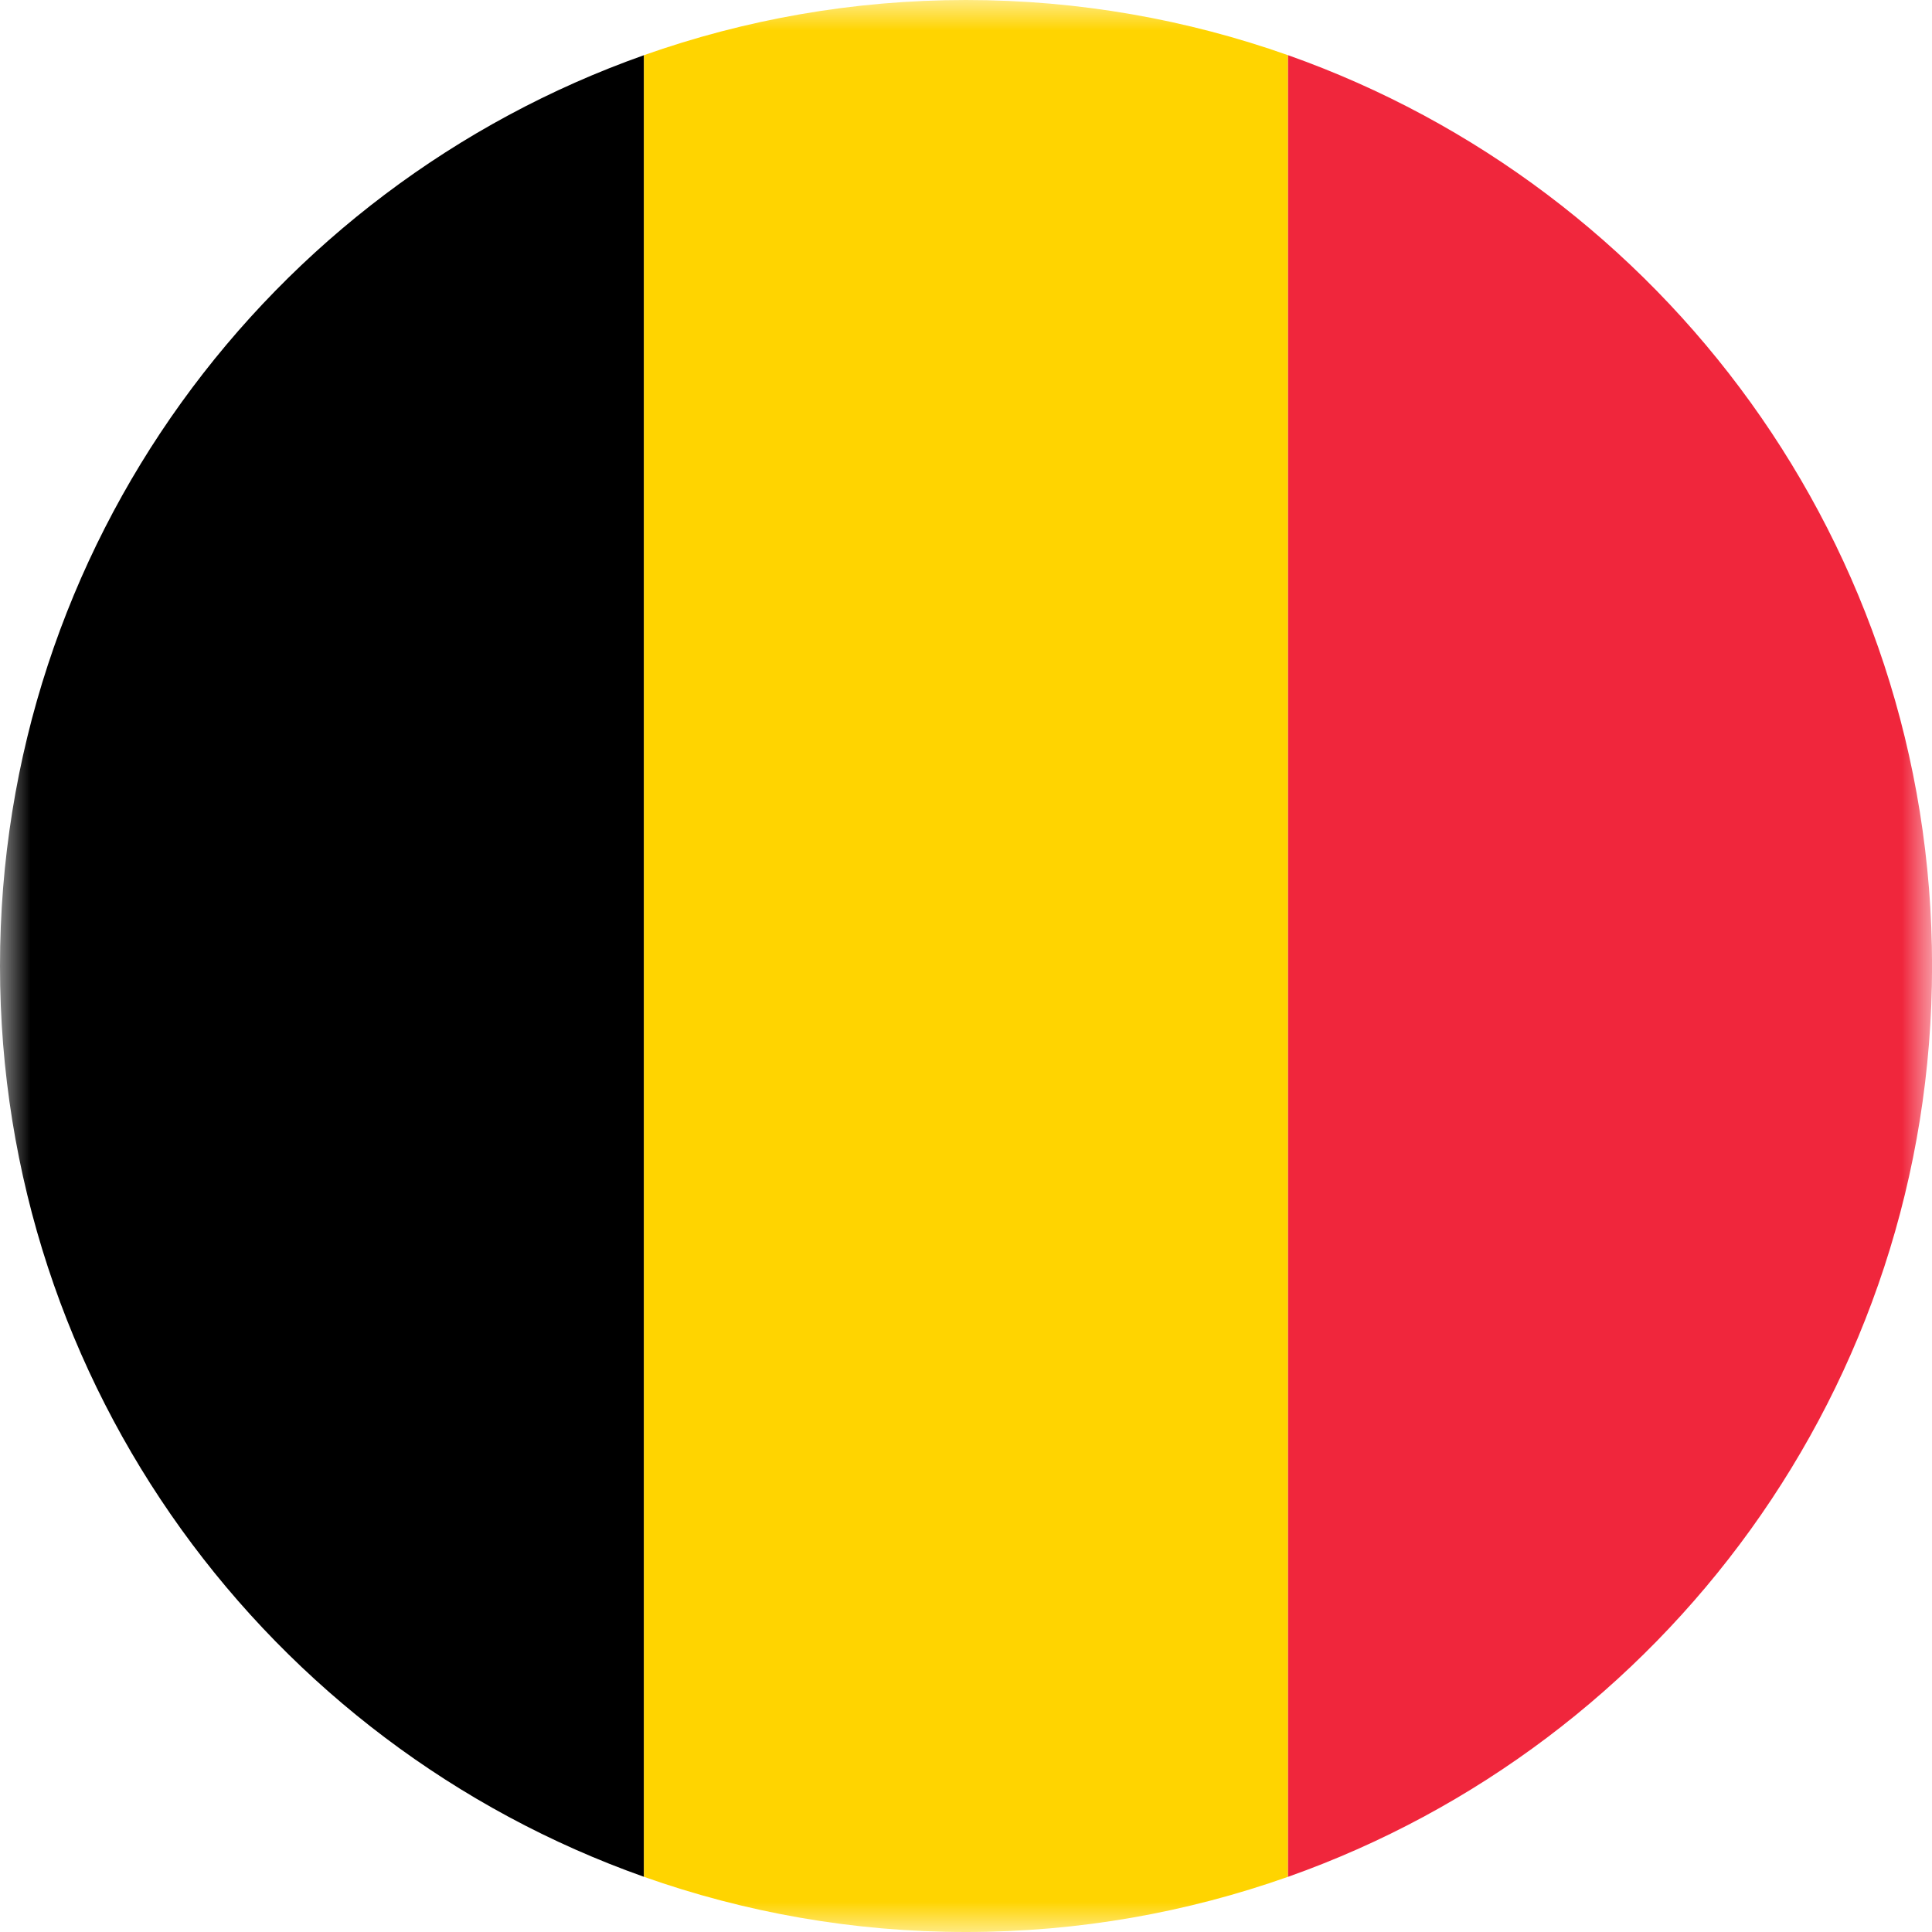 <svg width="32" height="32" viewBox="0 0 32 32" fill="none" xmlns="http://www.w3.org/2000/svg">
<g clip-path="url(#clip0_1002_3666)">
<mask id="mask0_1002_3666" style="mask-type:luminance" maskUnits="userSpaceOnUse" x="0" y="0" width="32" height="32">
<path d="M32 0H0V32H32V0Z" fill="white"/>
</mask>
<g mask="url(#mask0_1002_3666)">
<path d="M10.667 31.086V0.914C4.453 3.111 0 9.034 0 16C0 22.966 4.453 28.889 10.667 31.086Z" fill="black"/>
<path d="M21.333 0.914C19.664 0.324 17.87 0 15.999 0C14.129 0 12.335 0.324 10.666 0.914V31.086C12.335 31.676 14.129 32 15.999 32C17.87 32 19.664 31.676 21.333 31.086V0.914Z" fill="#FFD400"/>
<path d="M21.334 0.914V31.086C27.548 28.889 32.001 22.966 32.001 16C32.001 9.034 27.548 3.111 21.334 0.914Z" fill="#F0263C"/>
</g>
</g>
<defs>
<clipPath id="clip0_1002_3666">
<rect width="32" height="32" fill="white"/>
</clipPath>
</defs>
</svg>
